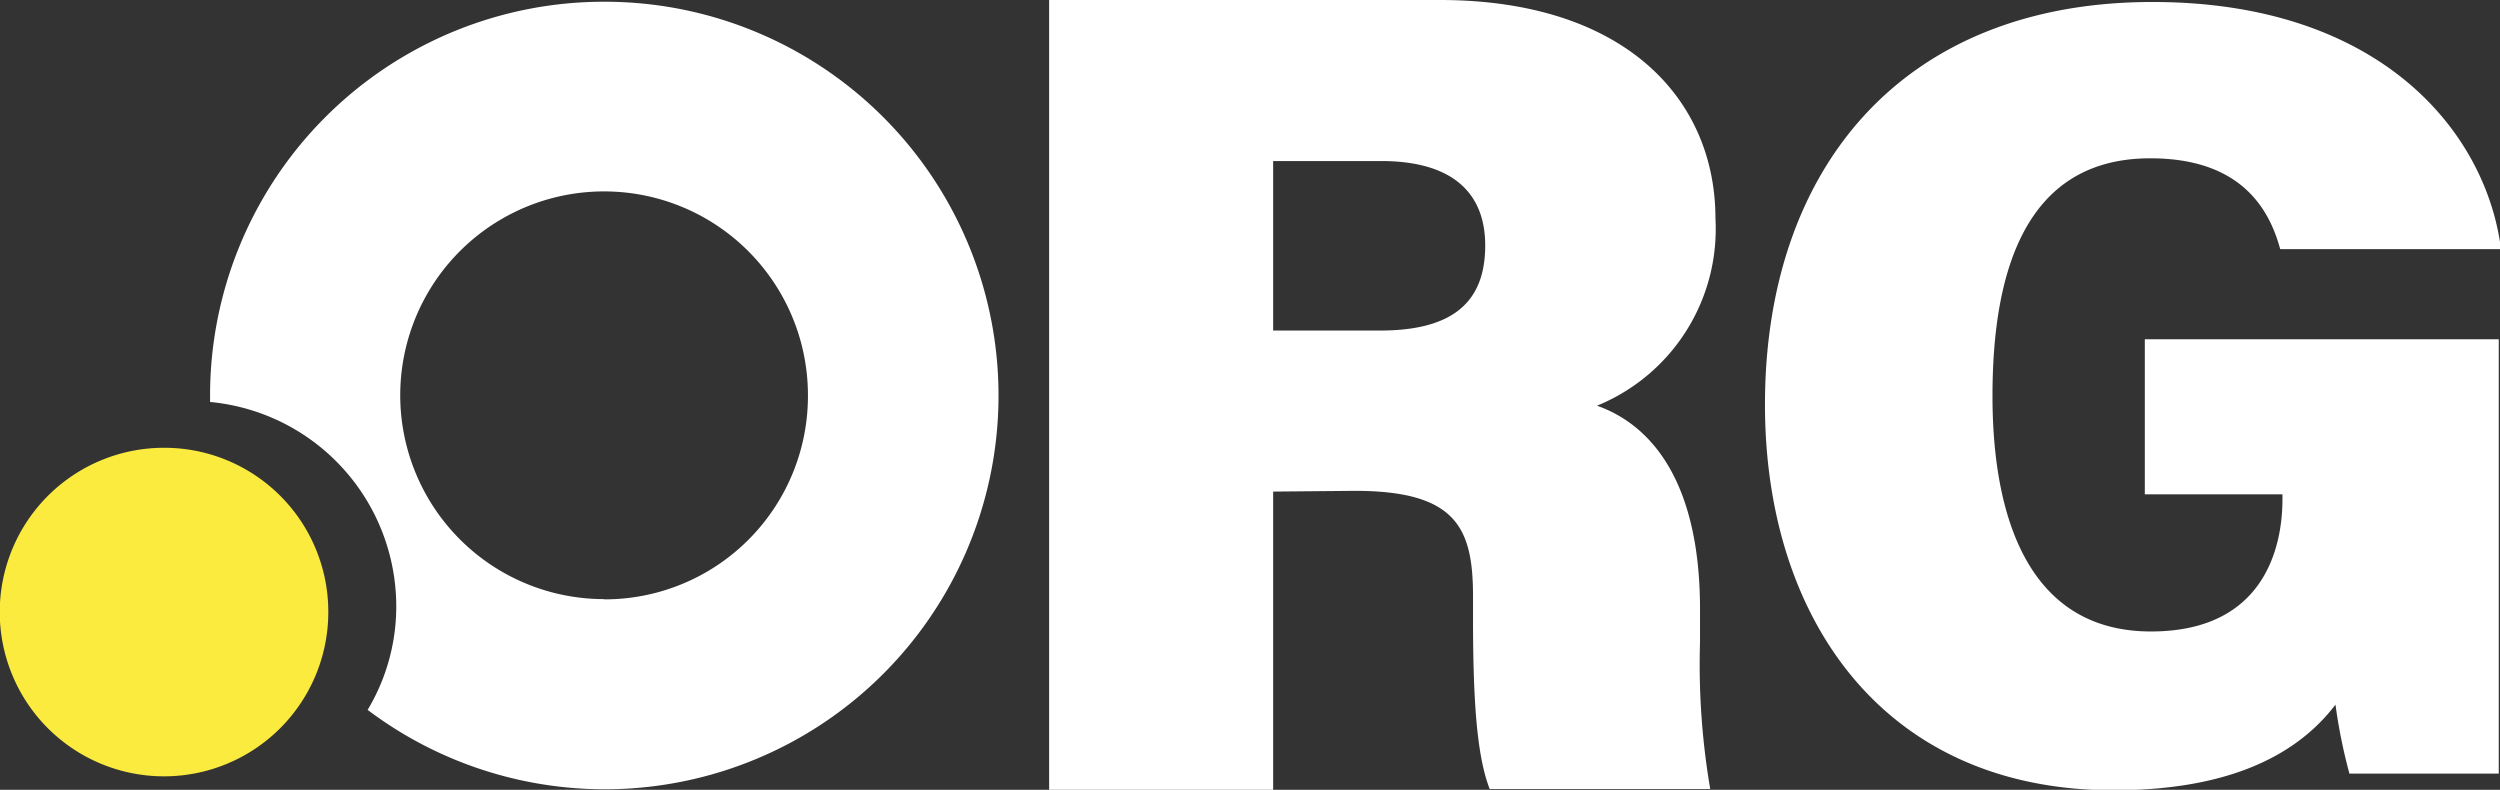 <svg xmlns="http://www.w3.org/2000/svg" viewBox="0 0 100.44 31.73">
  <rect x="0" y="0" width="100.44" height="31.73" fill="#333333" stroke="none"/>
  <defs>
    <style>
      .a {
        fill: #fff;
      }

      .b {
        fill: #fceb3f;
      }
    </style>
  </defs>
  <path class="b" d="M13.8,24.85a6.6,6.6,0,1,1-6.59-6.61,6.59,6.59,0,0,1,6.59,6.61Z" transform="translate(-0.61 -0.25)"/>
  <path class="a" d="M24.88.32A15.82,15.82,0,0,0,9.05,16.15c0,.08,0,.17,0,.25a8.25,8.25,0,0,1,7.48,8.21v0a8.07,8.07,0,0,1-1.15,4.16A15.82,15.82,0,1,0,24.88.32Zm0,24a8.19,8.19,0,1,1,8.19-8.18A8.17,8.17,0,0,1,24.88,24.33Z" transform="translate(-0.61 -0.25)"/>
  <path class="a" d="M51.76,20V32h-9V.25H58.45c7.47,0,11.08,4,11.08,8.78a7.67,7.67,0,0,1-4.76,7.52c2,.7,4.14,2.81,4.14,8.18v1.32a29.75,29.75,0,0,0,.41,5.9H60.46c-.53-1.36-.67-3.66-.67-6.92v-.82c0-2.74-.66-4.24-4.75-4.24Zm0-6.47h4.3c3.09,0,4.22-1.29,4.22-3.42S58.94,6.72,56.1,6.72H51.76Z" transform="translate(-0.61 -0.25)"/>
  <path class="a" d="M101,31.33H95a21.94,21.94,0,0,1-.56-2.77C92.71,30.83,89.75,32,85.52,32c-9.32,0-14-7-14-15.48C71.51,7.13,76.94.33,87.09.33c9.19,0,13.41,5.25,14,9.93H92.22C91.78,8.64,90.64,6.61,87,6.61c-5.09,0-6.34,4.68-6.34,9.55s1.45,9.46,6.37,9.46c4.49,0,5.28-3.3,5.28-5.31v-.2H86.78V13.88H101Z" transform="translate(-0.61 -0.25)"/>
</svg>
